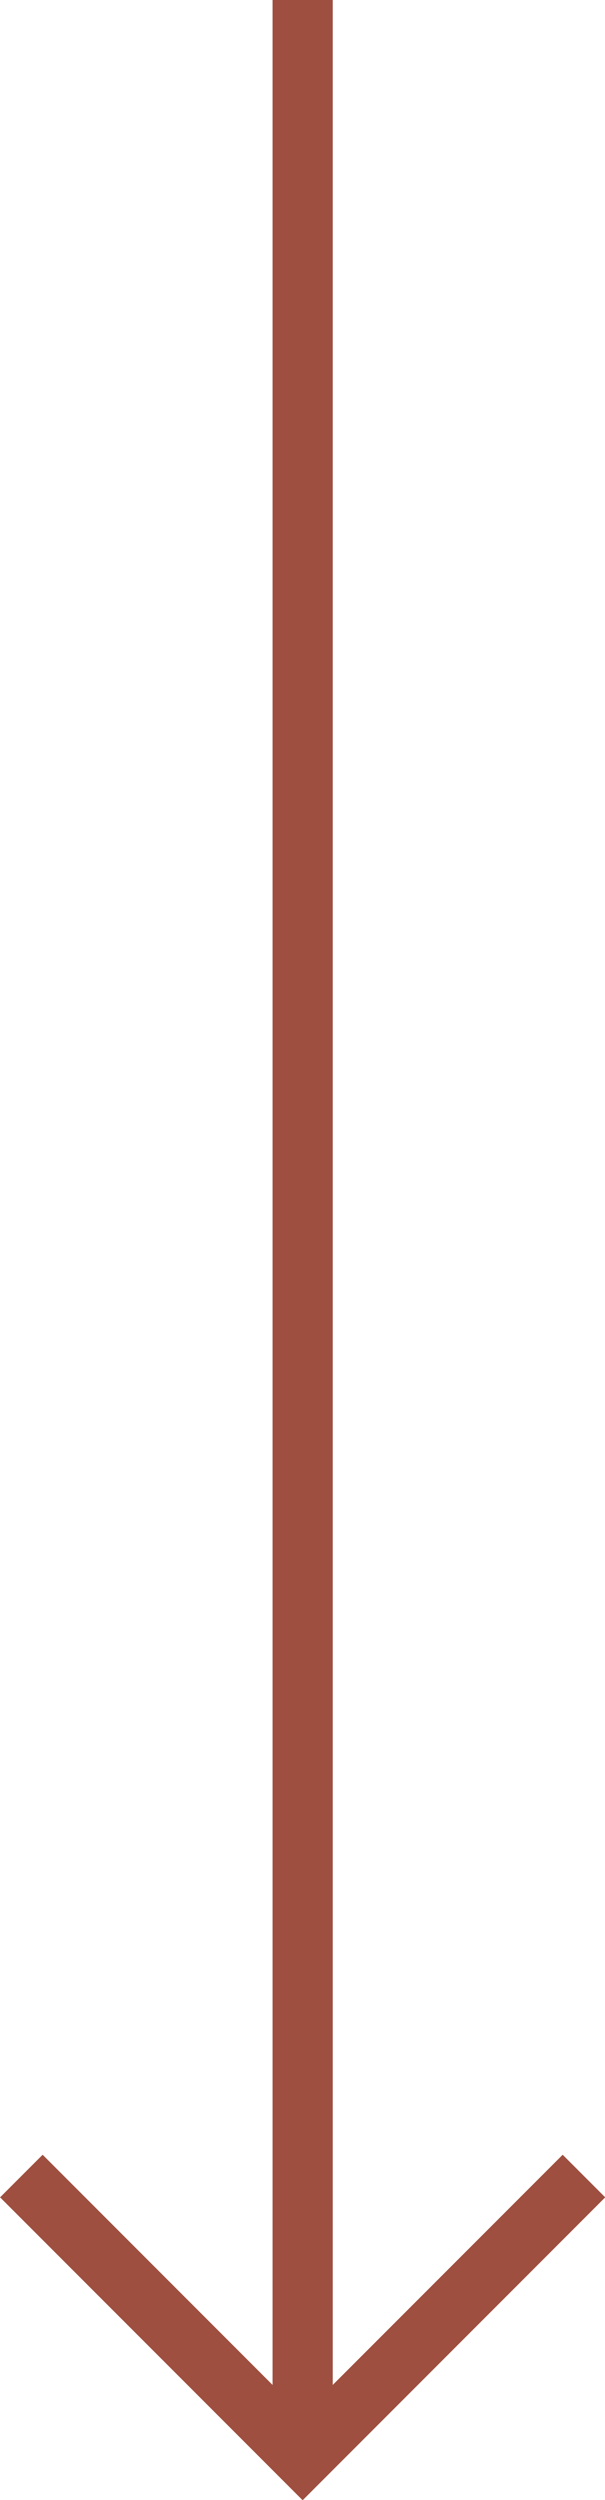 <svg xmlns="http://www.w3.org/2000/svg" viewBox="0 0 20.11 83.01"><defs><style>.cls-1{fill:none;stroke:#9e4f3f;stroke-miterlimit:10;stroke-width:2px;}</style></defs><g id="Calque_2" data-name="Calque 2"><g id="Calque_1-2" data-name="Calque 1"><g id="Composant_1_22" data-name="Composant 1 22"><line id="Ligne_9" data-name="Ligne 9" class="cls-1" x1="10.06" x2="10.06" y2="81.6"></line><path id="Trac&#xE9;_10" data-name="Trac&#xE9; 10" class="cls-1" d="M19.41,72.25,10.06,81.6.71,72.25"></path></g></g></g></svg>